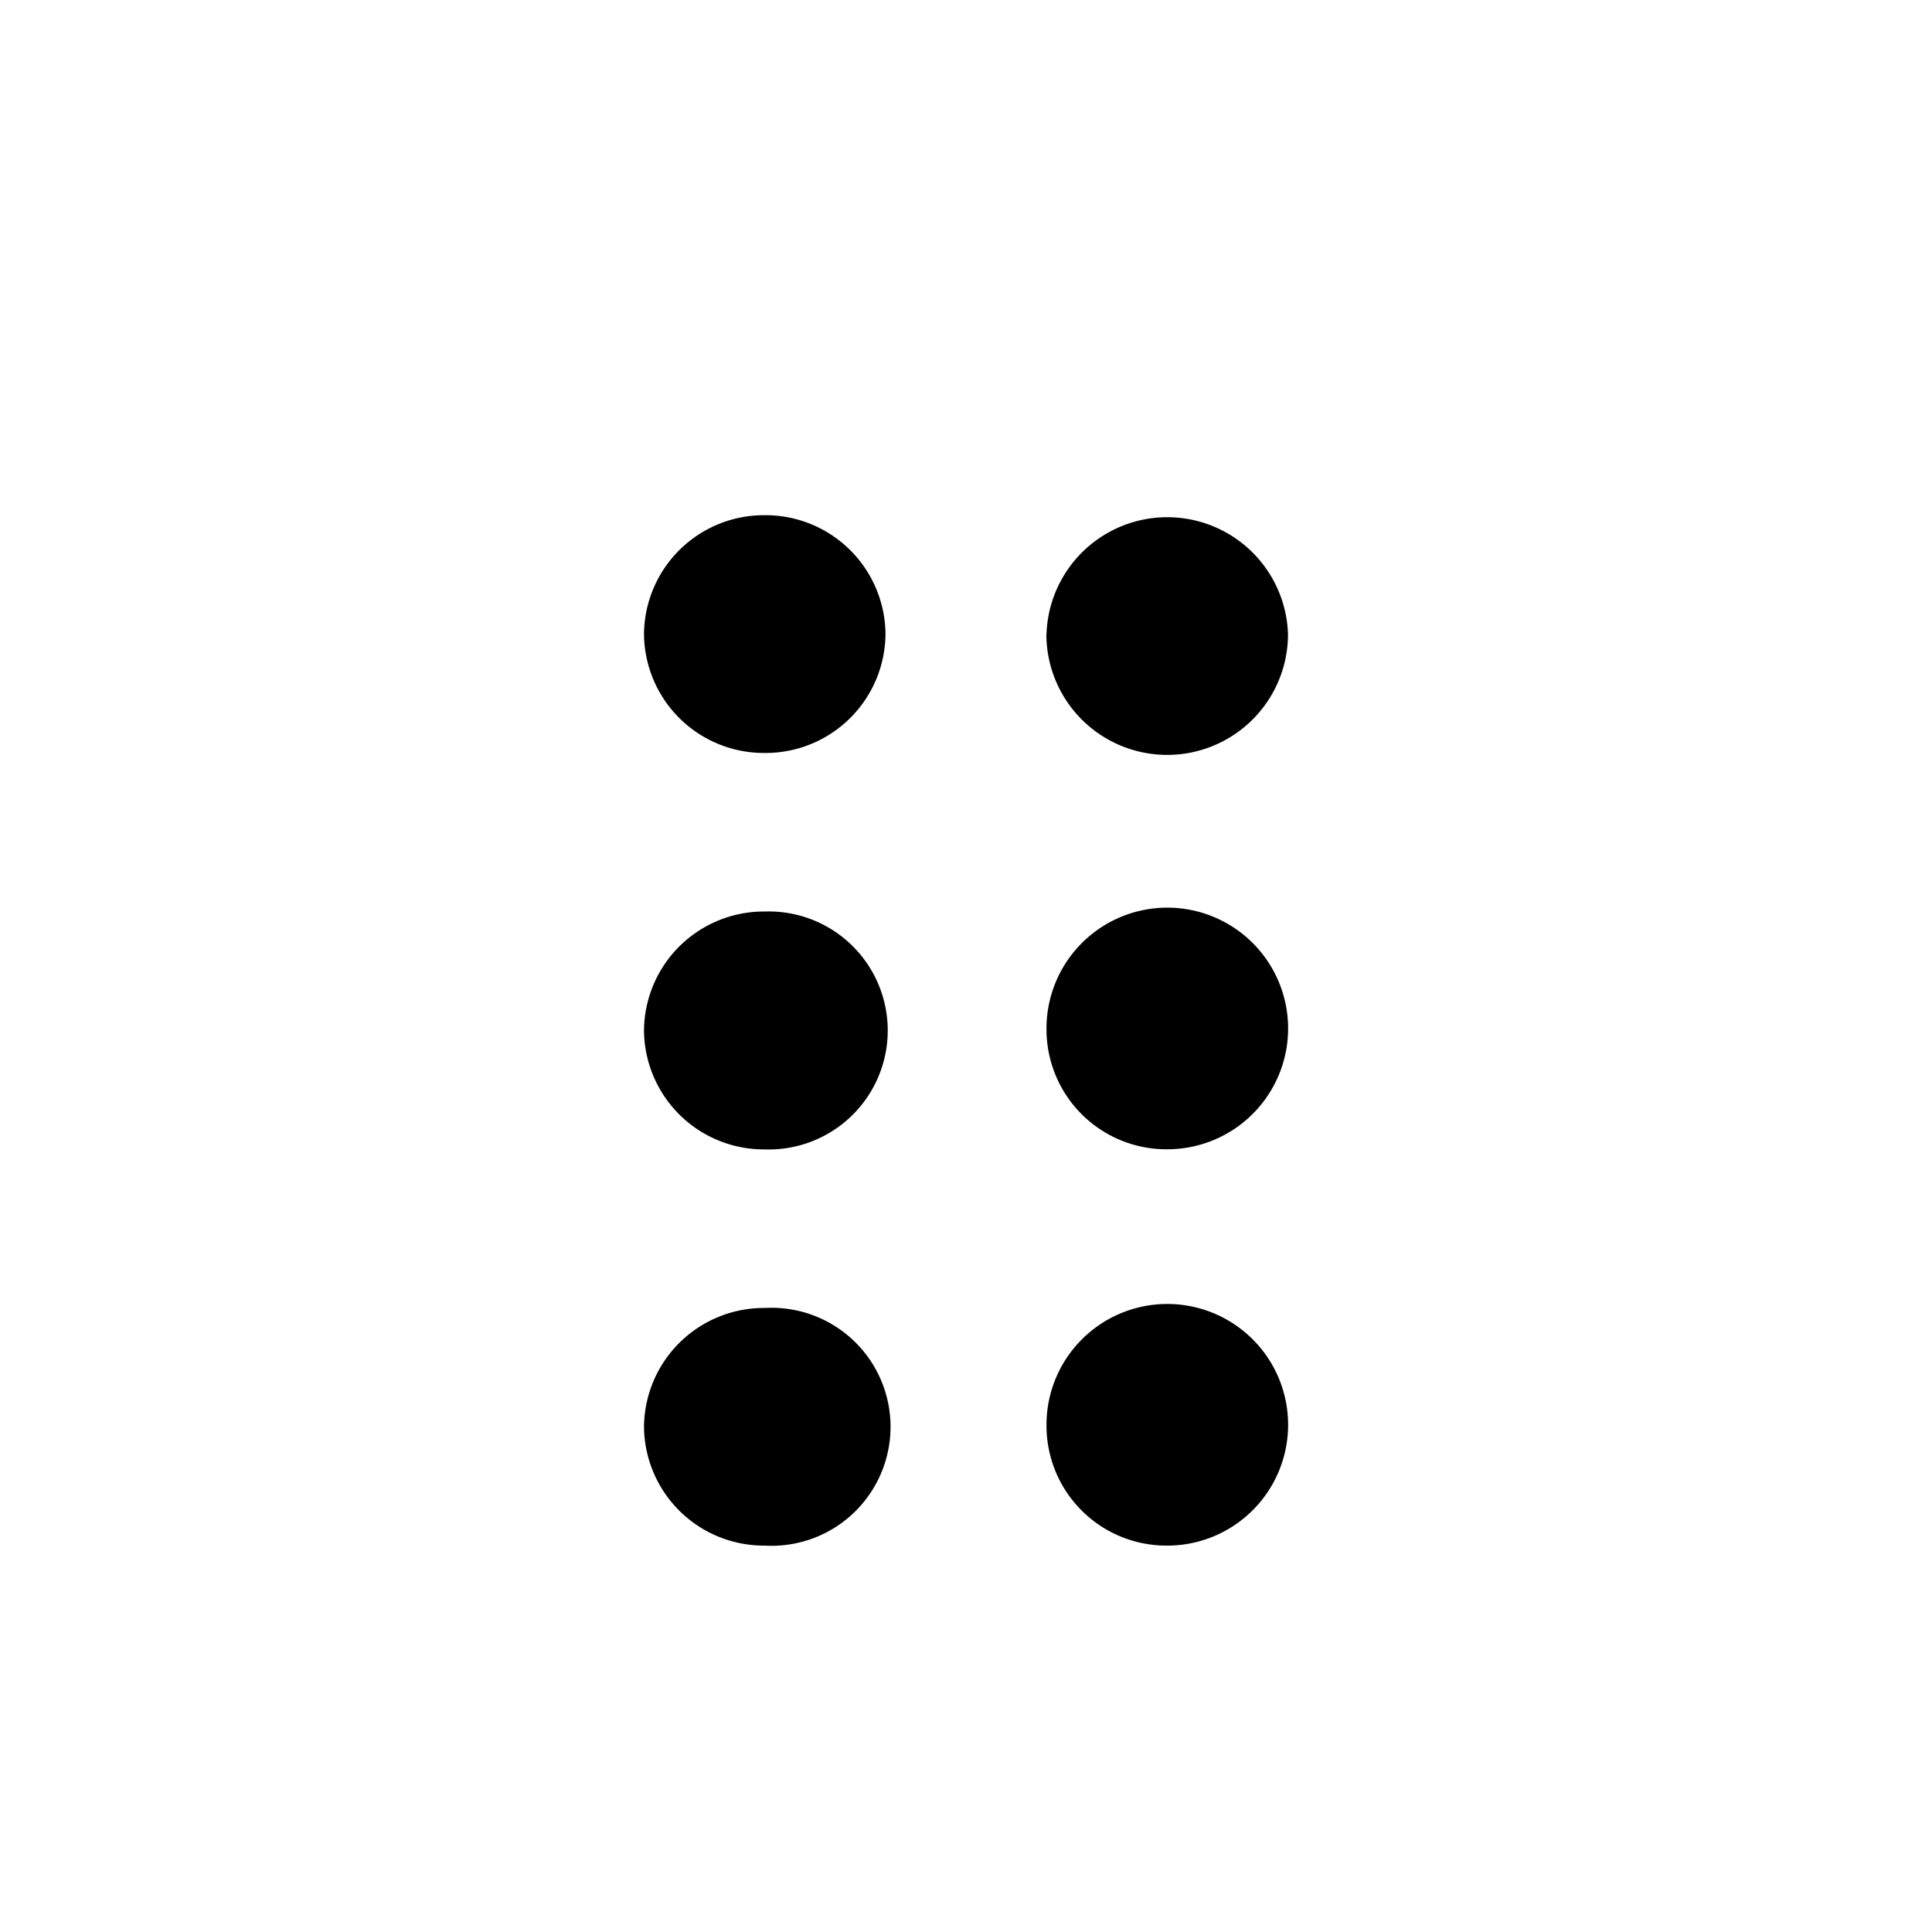<svg xmlns="http://www.w3.org/2000/svg" width="15" height="15"><defs><clipPath id="a"><rect width="15" height="15" rx="2" transform="translate(951 2418)" fill="#fff"/></clipPath></defs><g transform="translate(-951 -2418)" clip-path="url(#a)"><path d="M959.125 2429.078a.938.938 0 11.938.922.931.931 0 01-.938-.922zm-3.125 0a.931.931 0 01.938-.923.924.924 0 11-.001 1.845.931.931 0 01-.937-.922zm3.125-3.078a.938.938 0 11.938.923.931.931 0 01-.938-.923zm-3.125 0a.931.931 0 01.938-.923.924.924 0 110 1.847.931.931 0 01-.938-.924zm3.125-3.077a.938.938 0 011.875 0 .938.938 0 01-1.876 0zm-3.125 0a.931.931 0 01.937-.923.931.931 0 01.938.923.931.931 0 01-.938.923.931.931 0 01-.937-.923z"/></g></svg>